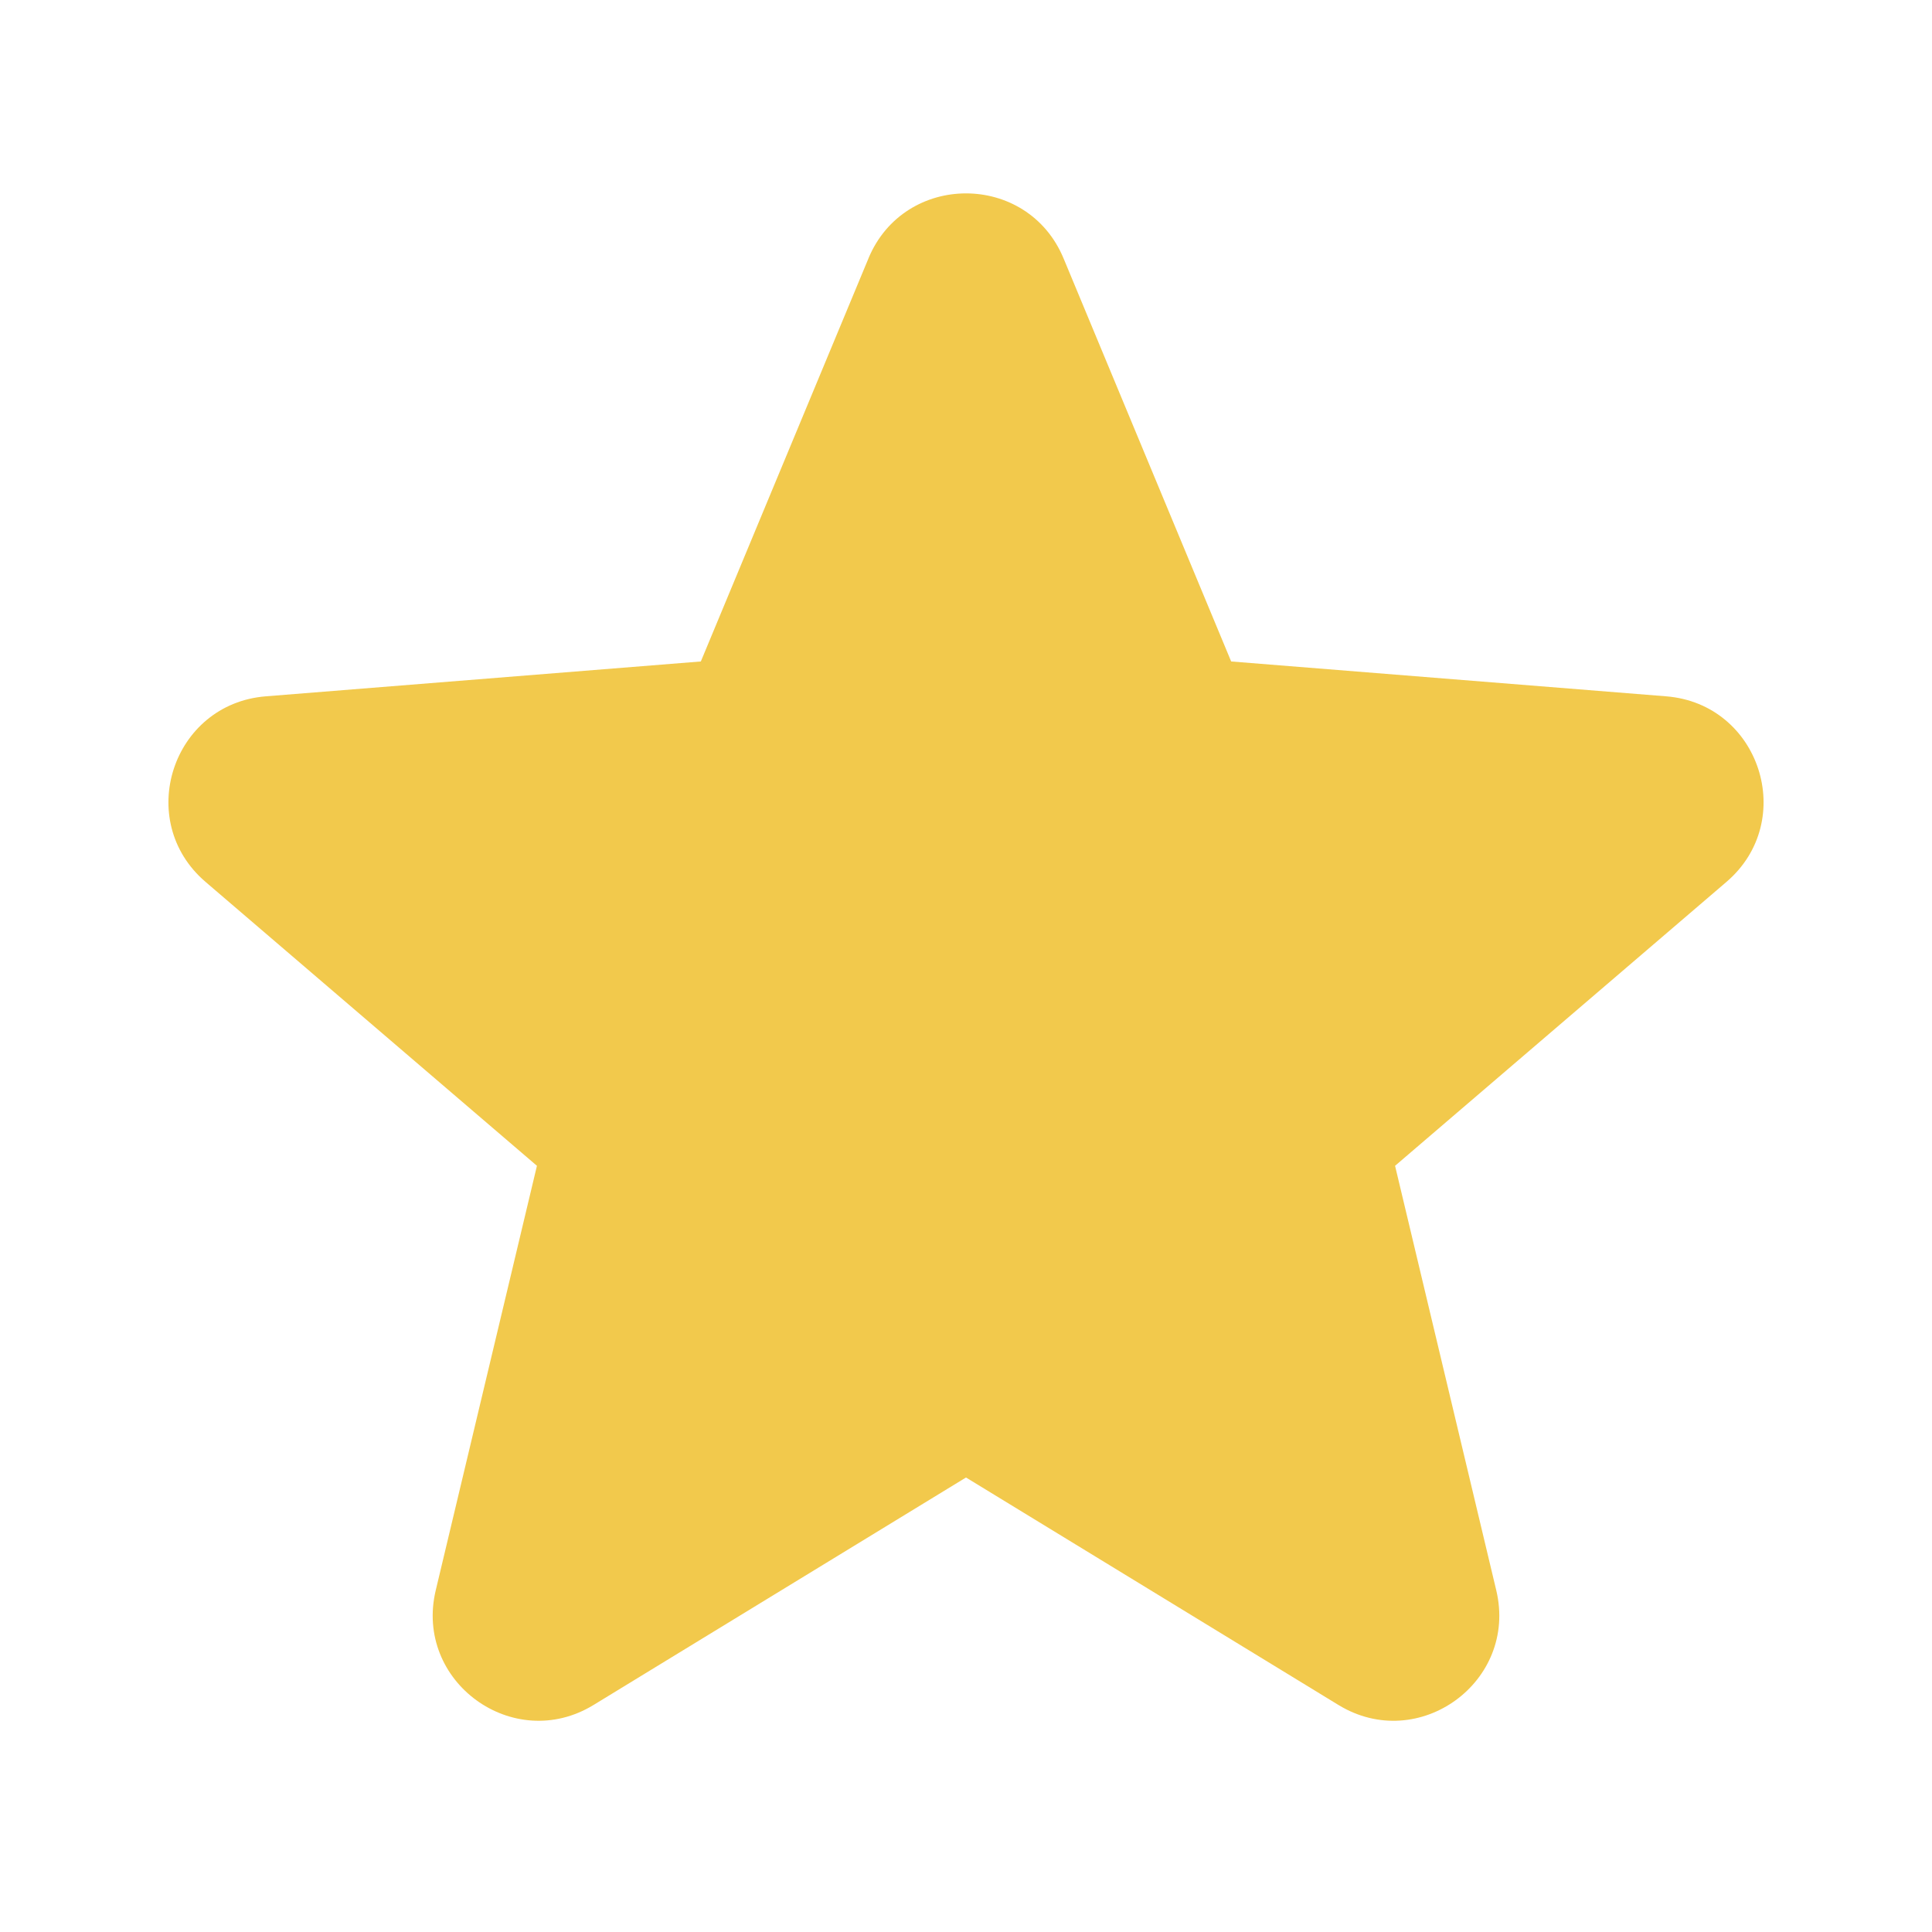 <svg width="24" height="24" viewBox="0 0 24 24" fill="none" xmlns="http://www.w3.org/2000/svg">
<path fill-rule="evenodd" clip-rule="evenodd" d="M10.788 3.21C11.236 2.133 12.764 2.133 13.212 3.21L15.294 8.217L20.698 8.65C21.862 8.743 22.334 10.195 21.447 10.955L17.33 14.482L18.587 19.755C18.858 20.891 17.623 21.788 16.627 21.18L12 18.354L7.373 21.18C6.377 21.788 5.142 20.89 5.413 19.755L6.67 14.482L2.553 10.955C1.666 10.195 2.138 8.743 3.302 8.65L8.706 8.217L10.788 3.211V3.21Z" fill="#F2C94C"/>
</svg>
